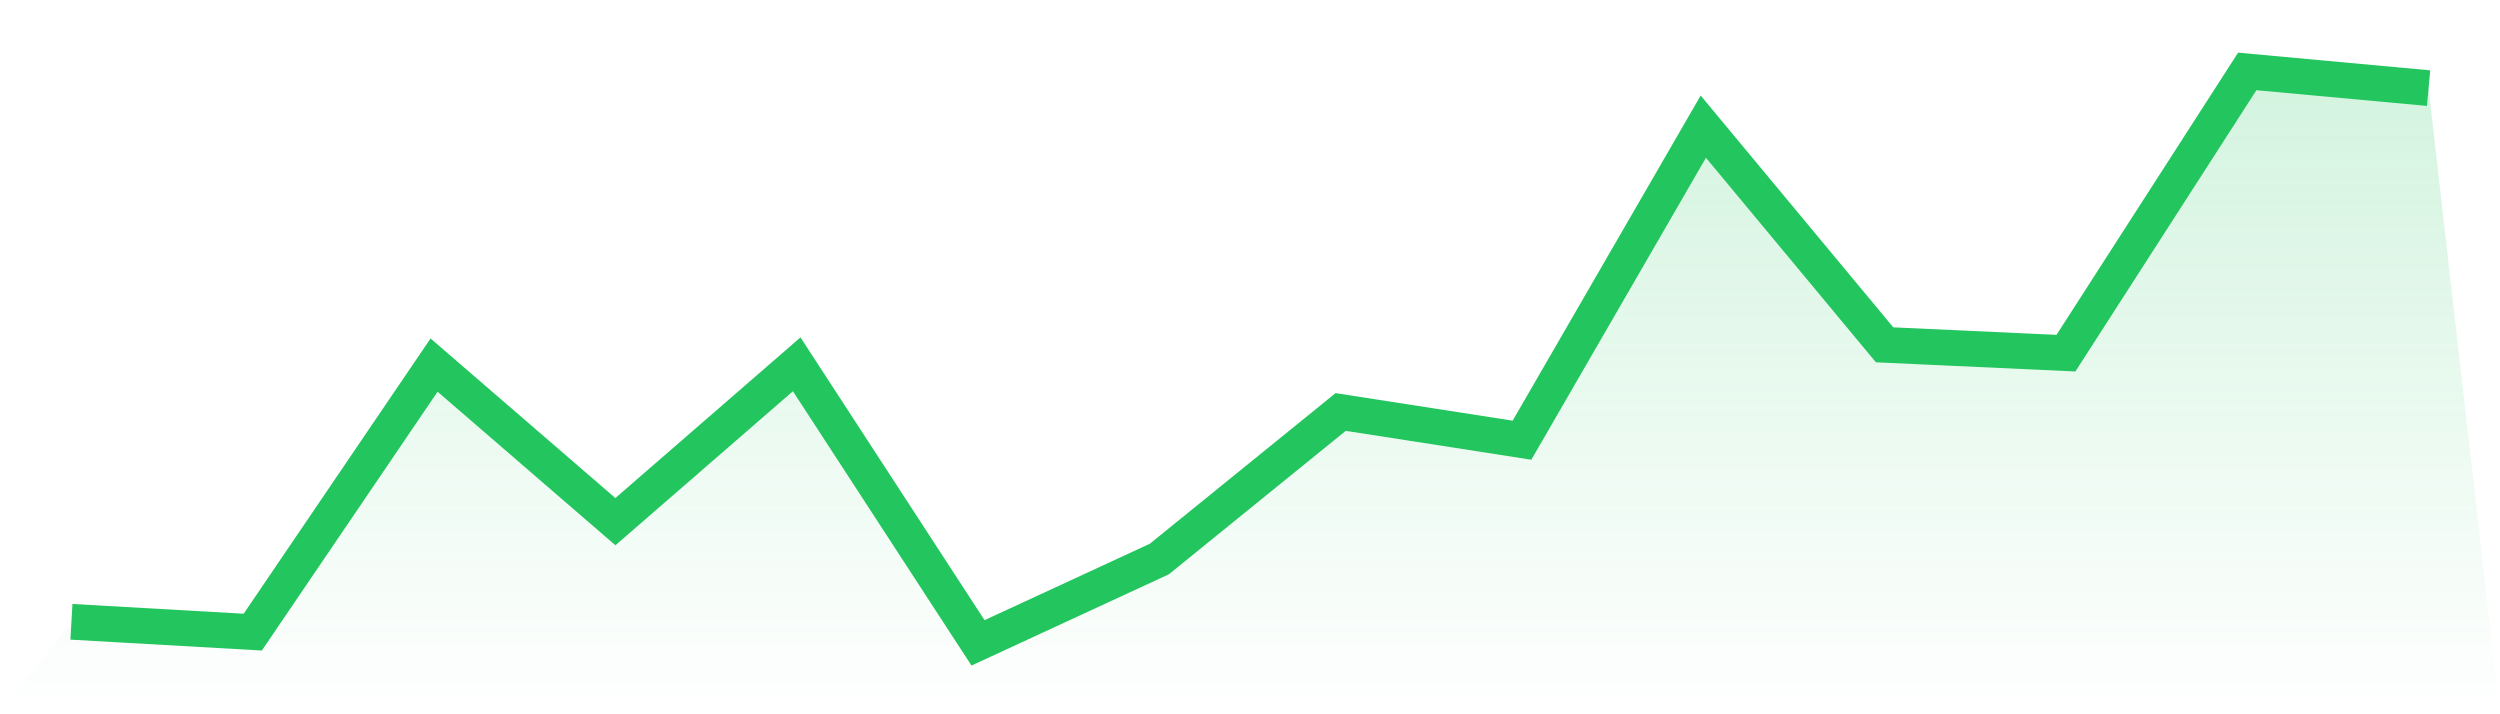 <svg viewBox="0 0 140 40" xmlns="http://www.w3.org/2000/svg">
<defs>
<linearGradient id="gradient" x1="0" x2="0" y1="0" y2="1">
<stop offset="0%" stop-color="#22c55e" stop-opacity="0.2"/>
<stop offset="100%" stop-color="#22c55e" stop-opacity="0"/>
</linearGradient>
</defs>
<path d="M4,34.821 L4,34.821 L14.154,35.399 L24.308,20.445 L34.462,29.213 L44.615,20.401 L54.769,36 L64.923,31.305 L75.077,23.071 L85.231,24.651 L95.385,7.093 L105.538,19.31 L115.692,19.777 L125.846,4 L136,4.935 L140,40 L0,40 z" fill="url(#gradient)"/>
<path d="M4,34.821 L4,34.821 L14.154,35.399 L24.308,20.445 L34.462,29.213 L44.615,20.401 L54.769,36 L64.923,31.305 L75.077,23.071 L85.231,24.651 L95.385,7.093 L105.538,19.31 L115.692,19.777 L125.846,4 L136,4.935" fill="none" stroke="#22c55e" stroke-width="2"/>
</svg>